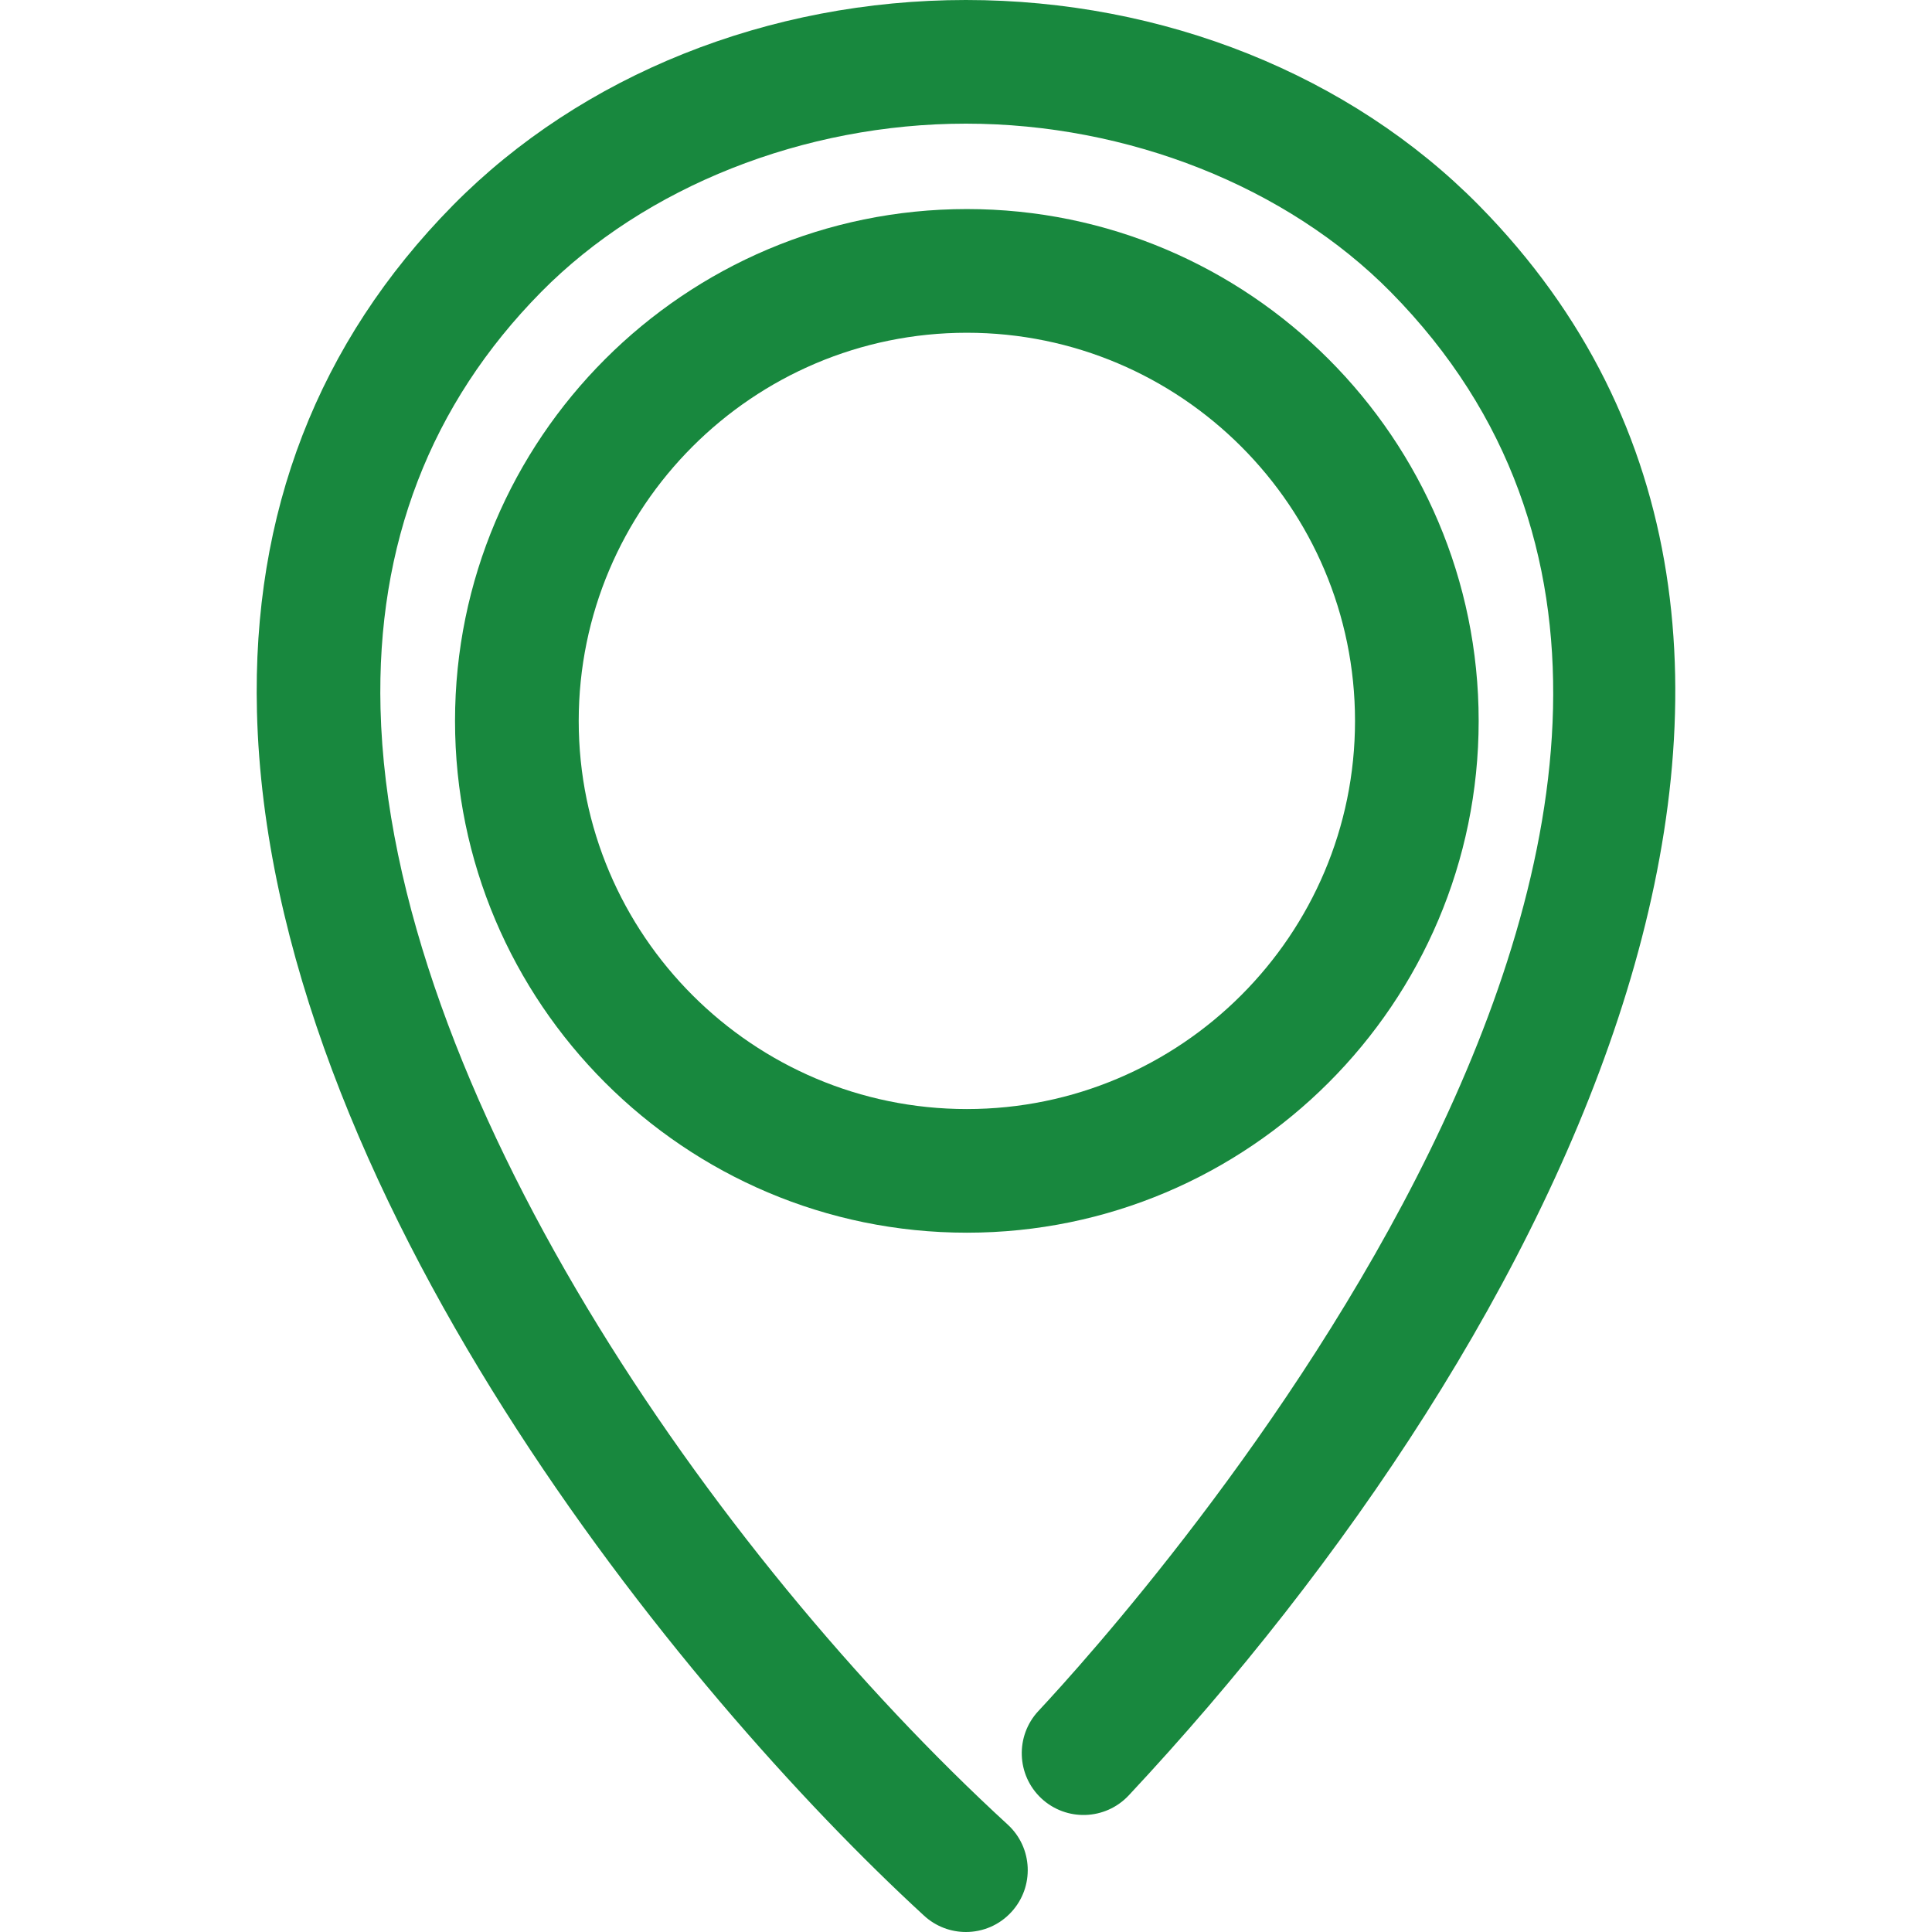 <svg width="48" height="48" viewBox="0 0 48 48" fill="none" xmlns="http://www.w3.org/2000/svg">
<g opacity="1">
<path d="M36.741 5.1C33.545 1.859 28.9 0 23.998 0C19.097 0 14.452 1.859 11.254 5.1C7.899 8.505 6.26 12.739 6.384 17.684C6.68 29.556 16.943 42.071 22.96 47.596C23.254 47.866 23.627 48 23.998 48C24.413 48 24.827 47.833 25.129 47.502C25.703 46.877 25.662 45.905 25.037 45.332C17.697 38.594 9.689 27.044 9.454 17.607C9.352 13.527 10.694 10.044 13.442 7.257C16.027 4.636 19.973 3.072 23.998 3.072C28.023 3.072 31.97 4.637 34.554 7.257C46.628 19.506 27.966 40.191 25.799 42.509C25.22 43.129 25.253 44.101 25.872 44.68C26.492 45.258 27.463 45.225 28.043 44.606C38.74 33.164 47.438 15.952 36.741 5.1Z" fill="#18883E"/>
<path d="M36.737 17.911C36.737 10.899 31.033 5.194 24.022 5.194C17.009 5.194 11.305 10.899 11.305 17.911C11.305 24.922 17.01 30.626 24.022 30.626C31.033 30.626 36.737 24.922 36.737 17.911ZM24.021 27.554C18.704 27.554 14.378 23.228 14.378 17.911C14.378 12.593 18.703 8.267 24.021 8.267C29.339 8.267 33.665 12.592 33.665 17.911C33.665 23.228 29.339 27.554 24.021 27.554Z" fill="#18883E"/>
</g>
</svg>
